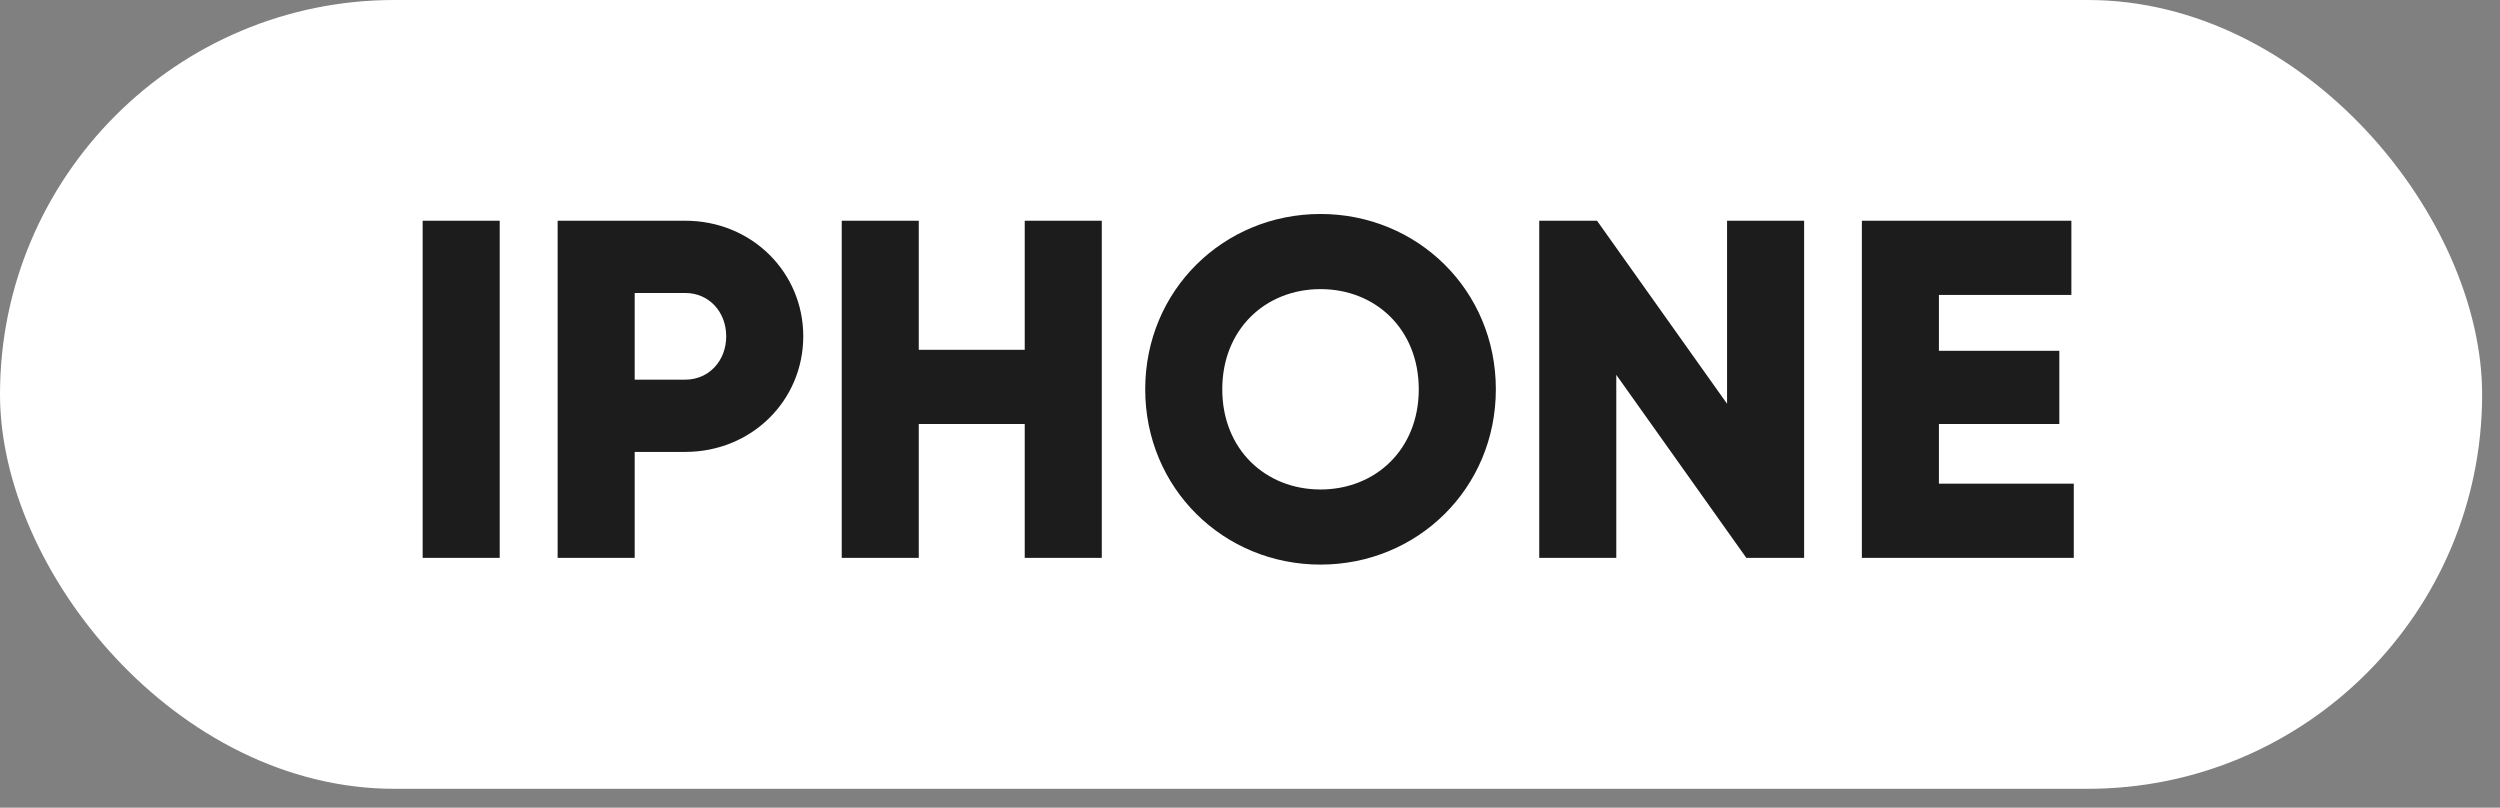 <?xml version="1.0" encoding="UTF-8"?> <svg xmlns="http://www.w3.org/2000/svg" width="130" height="42" viewBox="0 0 130 42" fill="none"><rect x="0" y="0" width="130" height="42" fill="#808080" stroke="none"/><rect width="129.071" height="41.018" rx="20.509" fill="white"></rect><path d="M21.978 11.478H25.985V29.009H21.978V11.478ZM35.634 11.478C39.09 11.478 41.77 14.158 41.77 17.488C41.77 20.819 39.09 23.499 35.634 23.499H33.004V29.009H28.997V11.478H35.634ZM35.634 19.742C36.861 19.742 37.763 18.766 37.763 17.488C37.763 16.211 36.861 15.235 35.634 15.235H33.004V19.742H35.634ZM53.286 11.478H57.293V29.009H53.286V22.047H47.776V29.009H43.77V11.478H47.776V18.19H53.286V11.478ZM68.667 29.359C63.633 29.359 59.551 25.402 59.551 20.243C59.551 15.084 63.633 11.127 68.667 11.127C73.701 11.127 77.784 15.084 77.784 20.243C77.784 25.402 73.701 29.359 68.667 29.359ZM68.667 25.453C71.522 25.453 73.776 23.374 73.776 20.243C73.776 17.113 71.522 15.034 68.667 15.034C65.812 15.034 63.558 17.113 63.558 20.243C63.558 23.374 65.812 25.453 68.667 25.453ZM89.807 11.478H93.814V29.009H90.809L84.047 19.492V29.009H80.04V11.478H83.045L89.807 20.995V11.478ZM100.824 25.152H107.837V29.009H96.817V11.478H107.712V15.335H100.824V18.24H107.085V22.047H100.824V25.152Z" fill="#1C1C1C"></path></svg> 
